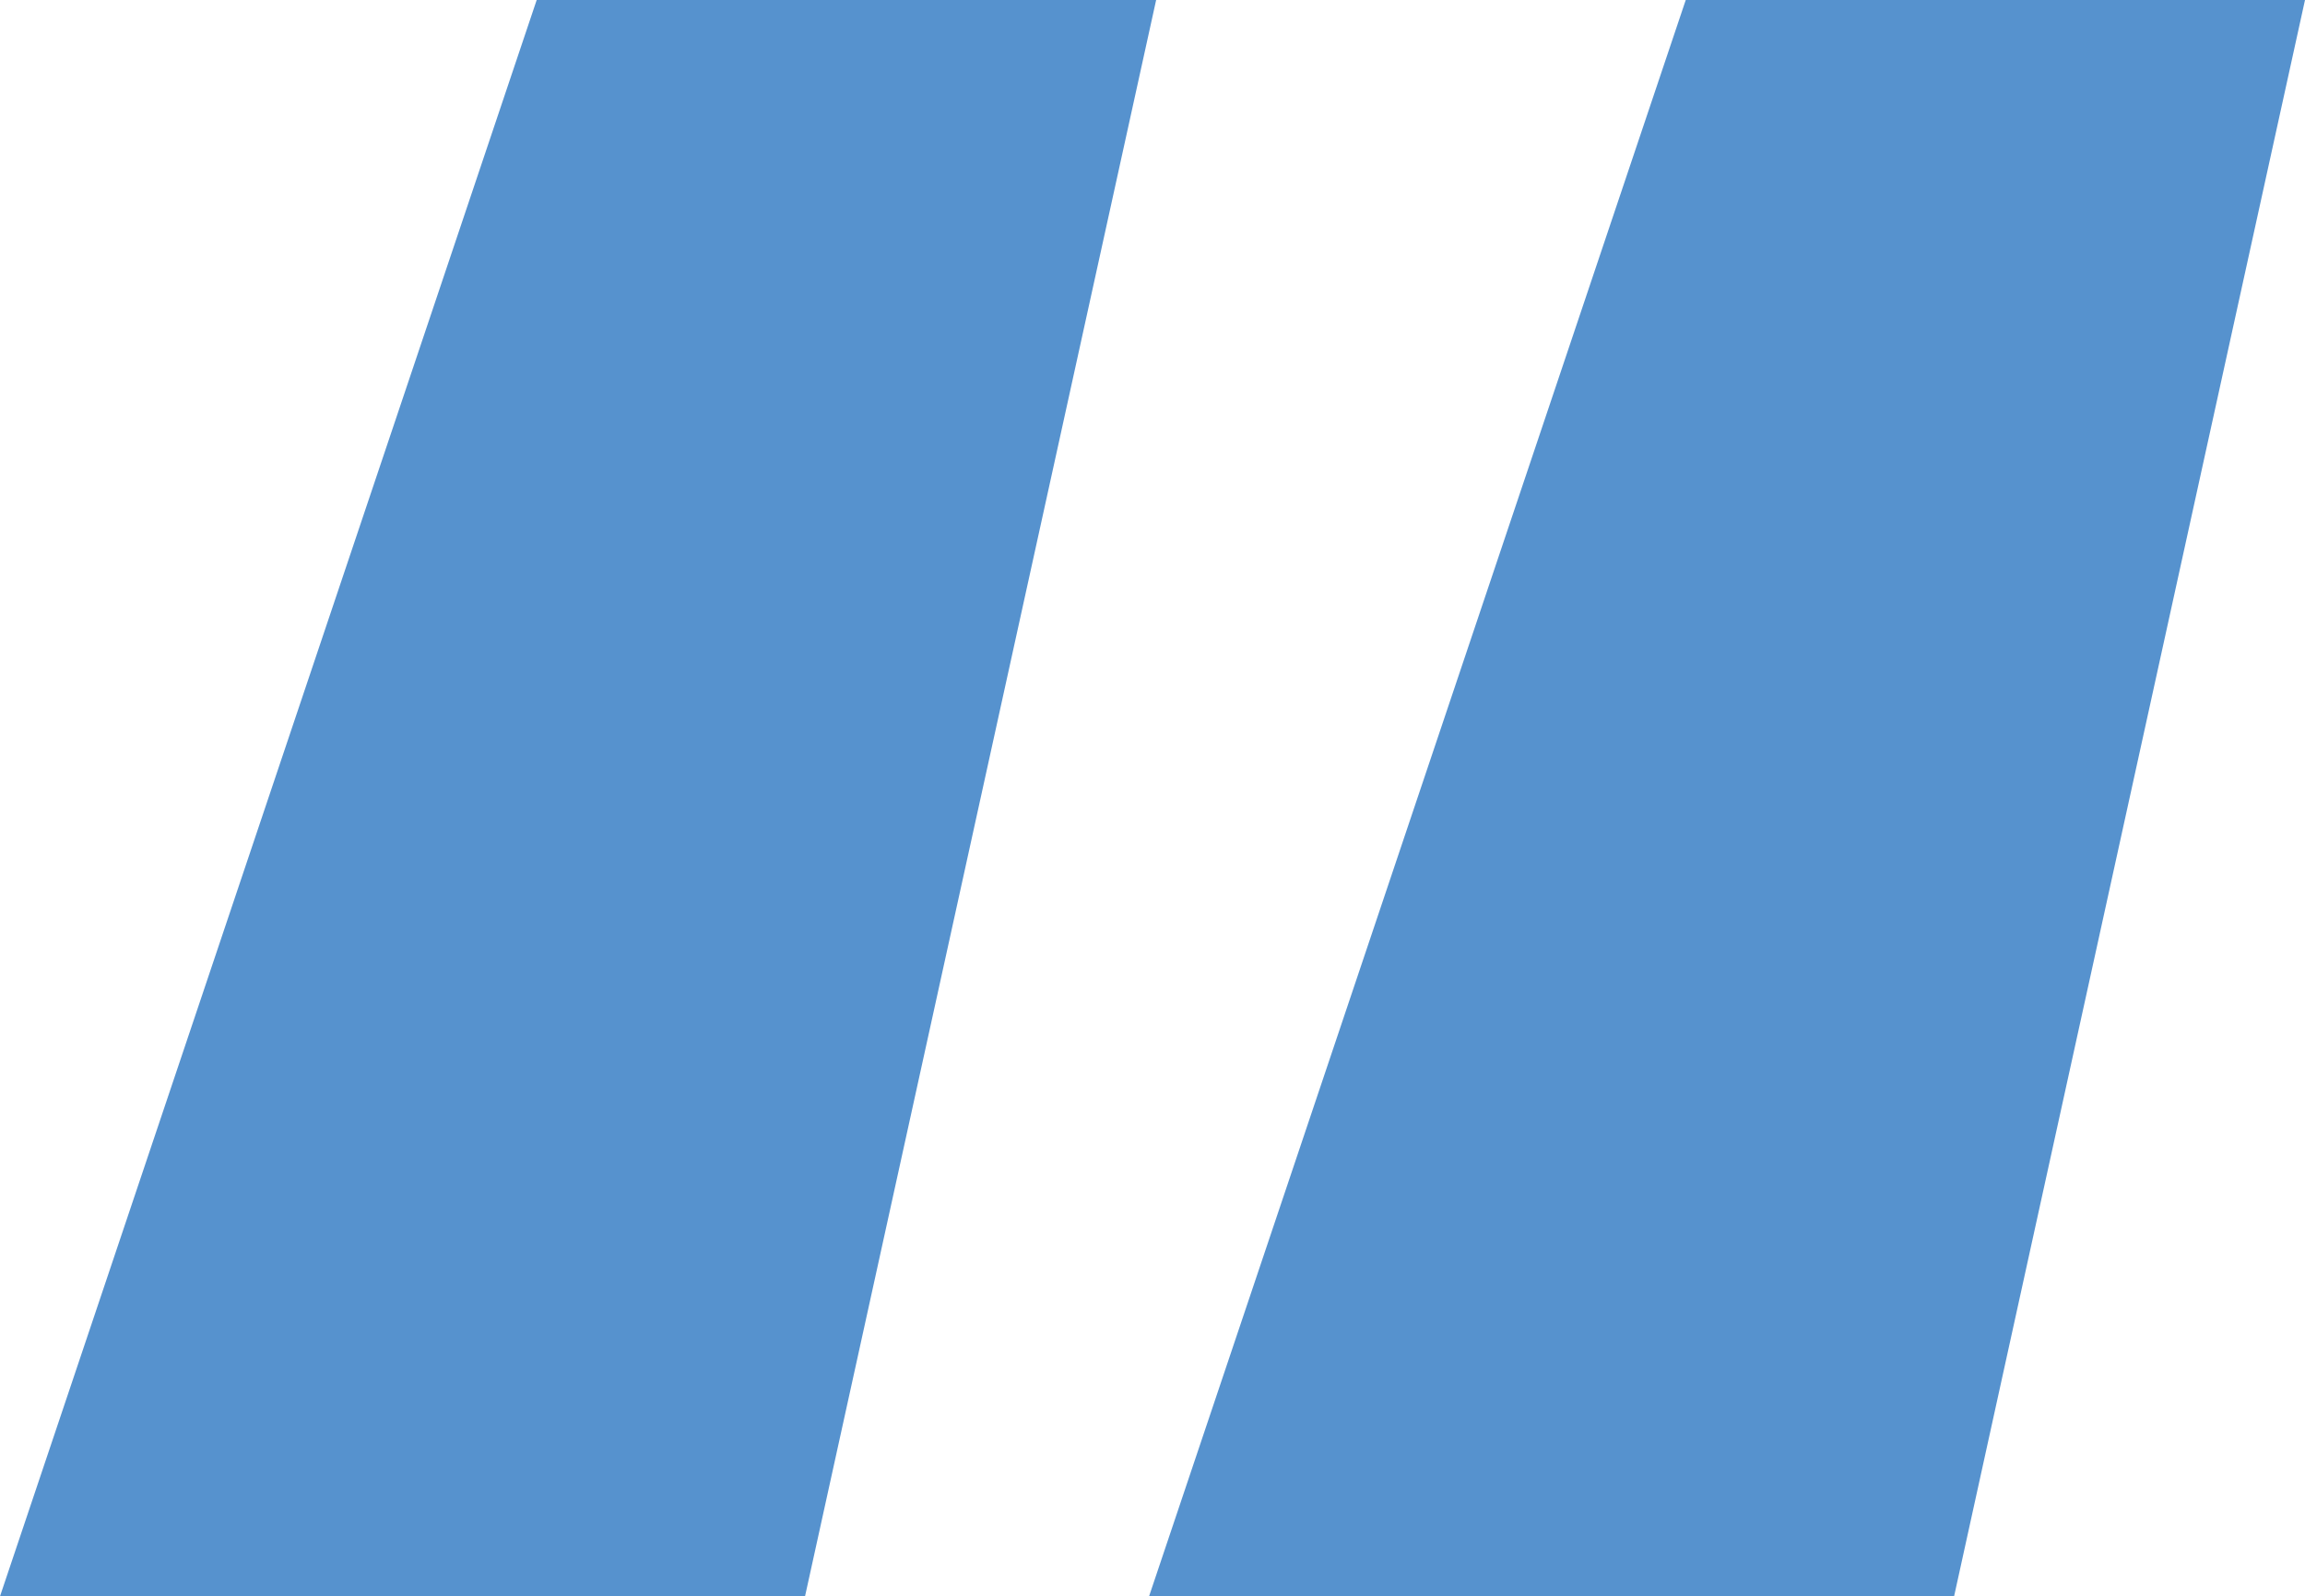 <svg xmlns="http://www.w3.org/2000/svg" width="45.895" height="31.784" viewBox="0 0 45.895 31.784">
  <path id="Possibility" d="M5.48,61.87H21.509L28.5,30.086H16.166Zm22.879,0H44.388l6.987-31.784H39.045Z" transform="translate(-5.48 -30.086)" fill="#5692ce"/>
</svg>
